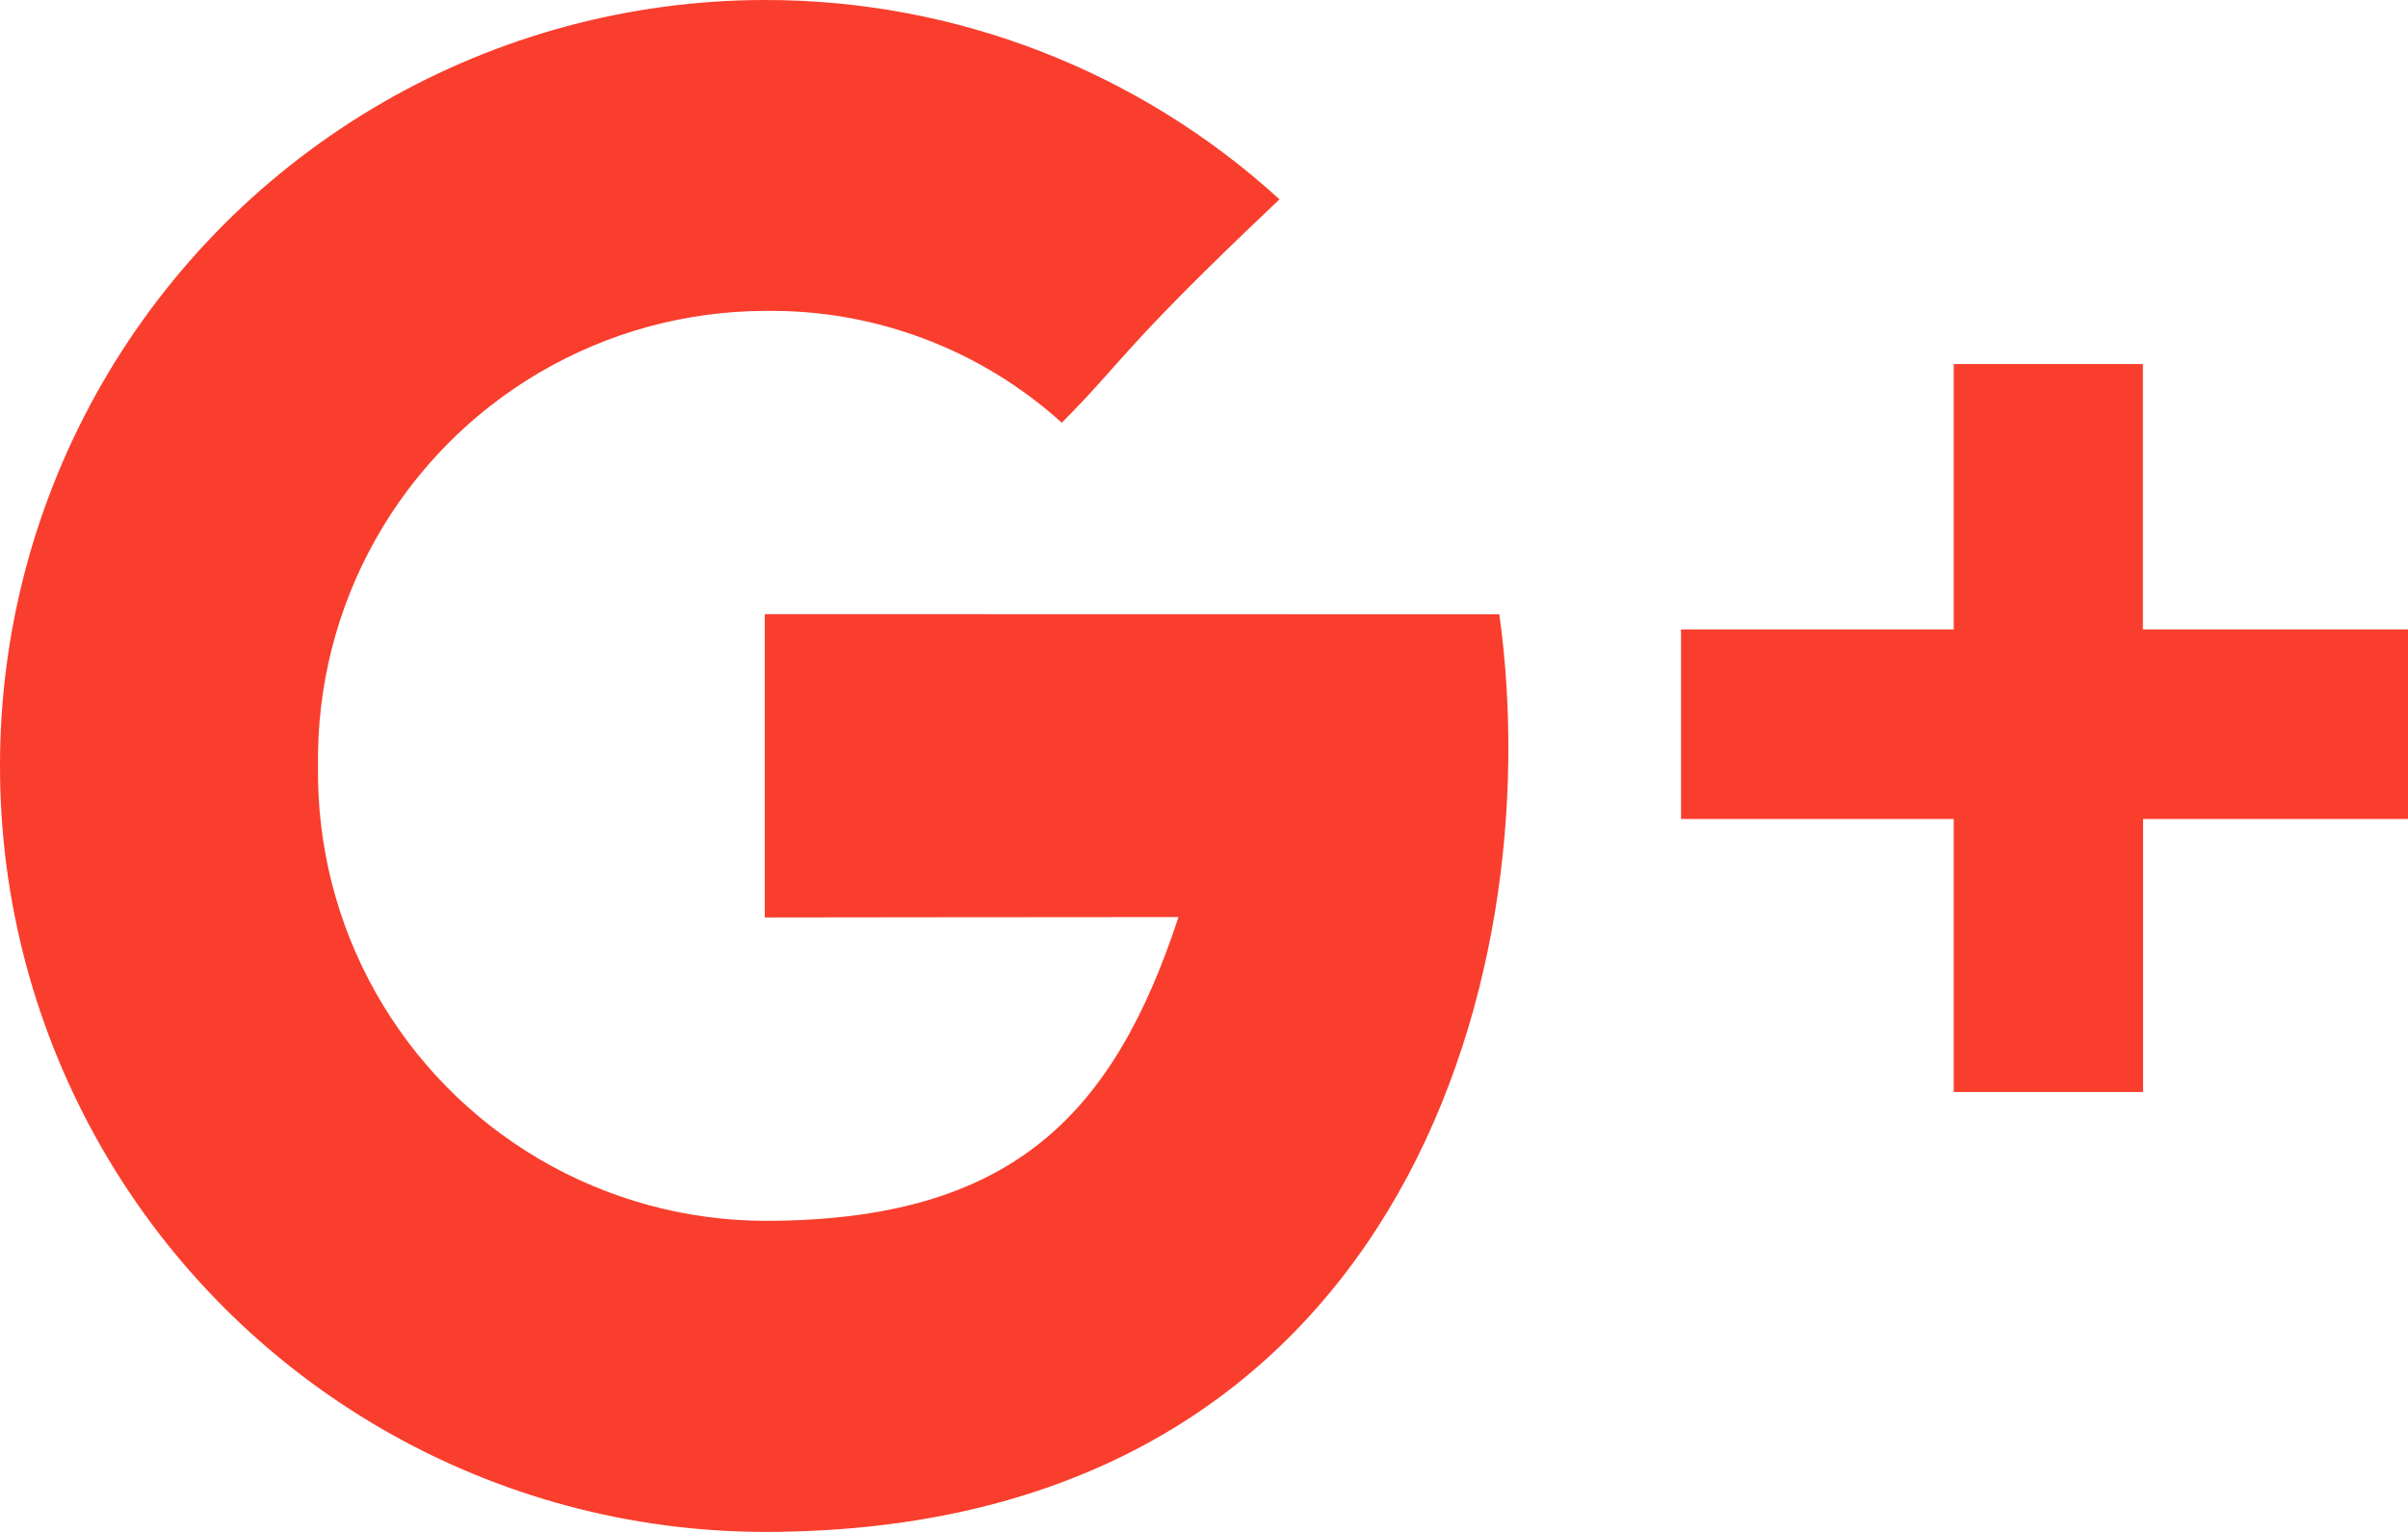 <svg xmlns="http://www.w3.org/2000/svg" xmlns:xlink="http://www.w3.org/1999/xlink" viewBox="0 0 31.429 20">
  <defs>
    <style>
      .cls-1, .cls-2 {
        fill: none;
      }

      .cls-1 {
        clip-rule: evenodd;
      }

      .cls-3 {
        clip-path: url(#clip-path);
      }

      .cls-4 {
        clip-path: url(#clip-path-2);
      }

      .cls-5 {
        fill: #f93e2d;
      }
    </style>
    <clipPath id="clip-path">
      <path id="Path_400" data-name="Path 400" class="cls-1" d="M27.969-33.782v-3.465H25.5v3.465H21.941v2.475H25.5v3.564h2.471v-3.564h3.459v-2.475Zm-17.987-.2v3.96s3.835-.005,5.4-.005c-.846,2.567-2.16,3.966-5.4,3.966A5.852,5.852,0,0,1,4.151-32a5.852,5.852,0,0,1,5.831-5.941,5.65,5.65,0,0,1,3.876,1.46c.821-.823.753-.94,2.842-2.916A9.936,9.936,0,0,0,9.982-42,9.991,9.991,0,0,0,0-32,9.991,9.991,0,0,0,9.982-22c8.24,0,10.254-7.188,9.587-11.98Z" transform="translate(0 42)"/>
    </clipPath>
    <clipPath id="clip-path-2">
      <path id="Path_399" data-name="Path 399" class="cls-2" d="M-391,390.714H108.048V-205H-391Z" transform="translate(391 205)"/>
    </clipPath>
  </defs>
  <g id="Group_368" data-name="Group 368" transform="translate(0 42)">
    <g id="Group_367" data-name="Group 367" class="cls-3" transform="translate(0 -42)">
      <g id="Group_366" data-name="Group 366" class="cls-4" transform="translate(-186.19 -77.619)">
        <path id="Path_398" data-name="Path 398" class="cls-5" d="M-5-47H31.19v24.762H-5Z" transform="translate(188.81 122.238)"/>
      </g>
    </g>
  </g>
</svg>
